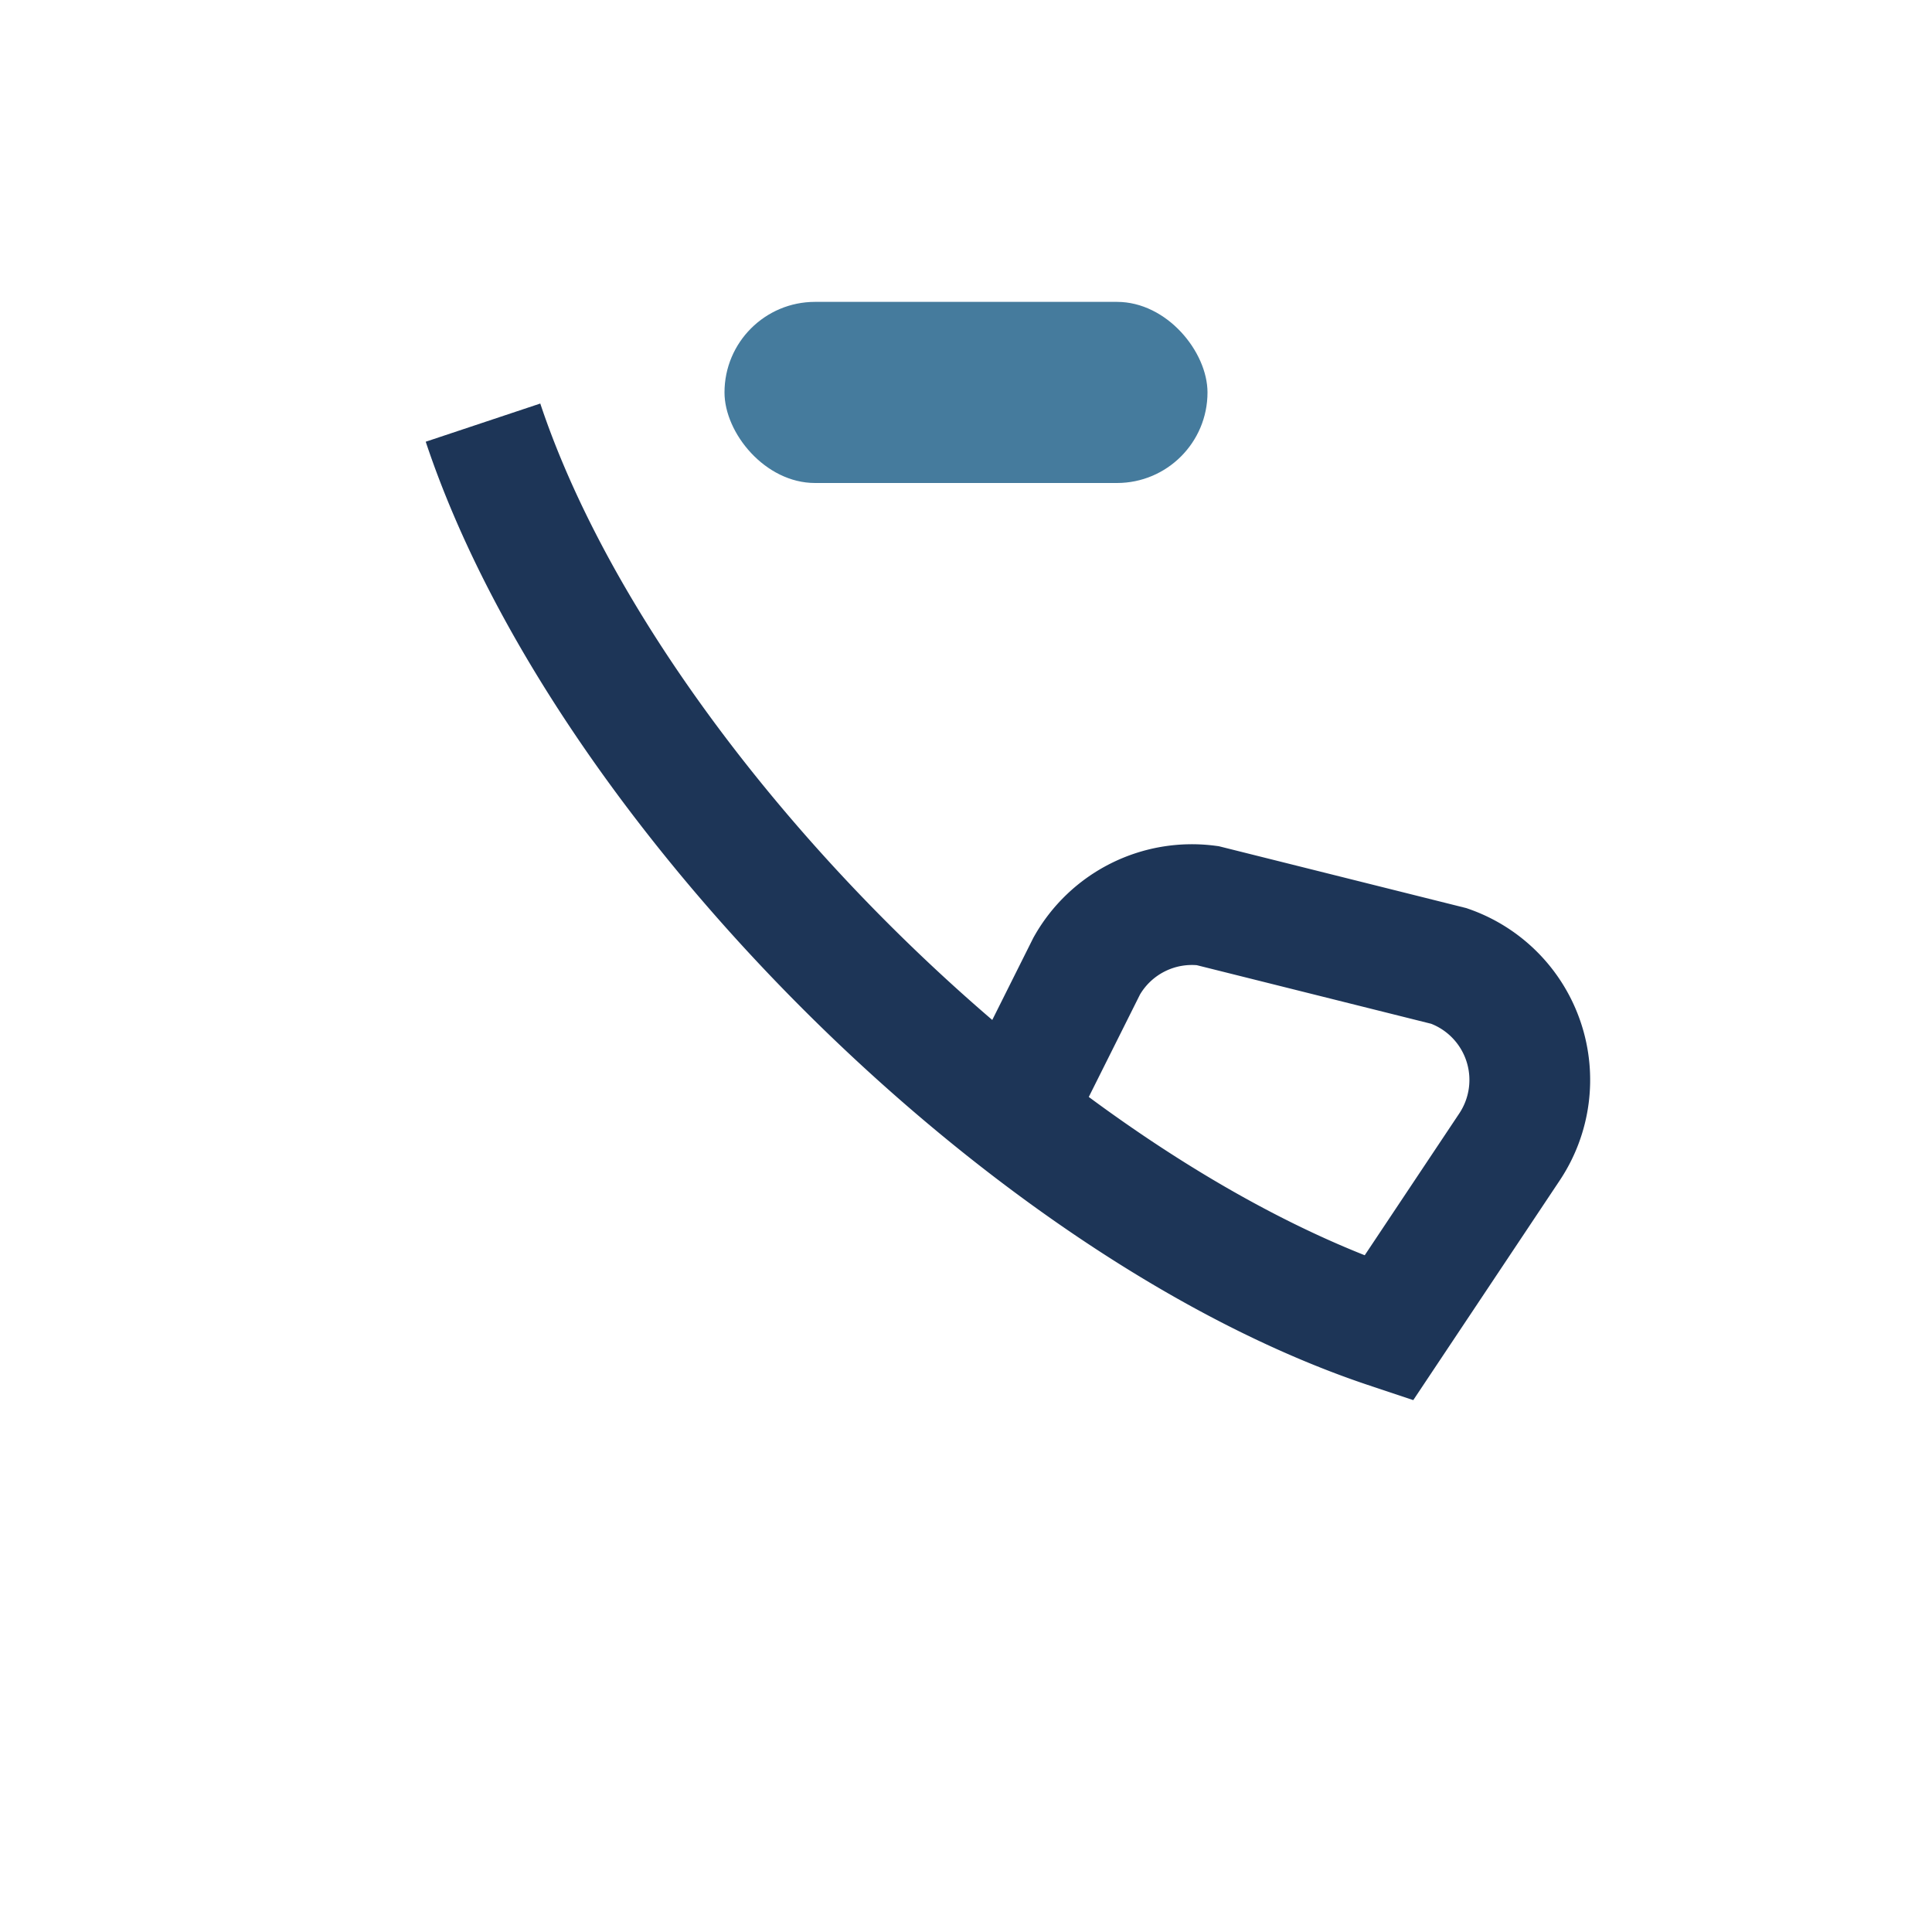 <?xml version="1.0" encoding="UTF-8"?>
<svg xmlns="http://www.w3.org/2000/svg" width="32" height="32" viewBox="0 0 32 32"><path d="M8 7c2 6 9 13 15 15l2-3a2 2 0 0 0-1-3l-4-1a2 2 0 0 0-2 1l-1 2" stroke="#1D3557" stroke-width="2" fill="none"/><rect x="12" y="5" width="8" height="3" rx="1.5" fill="#457B9D"/></svg>